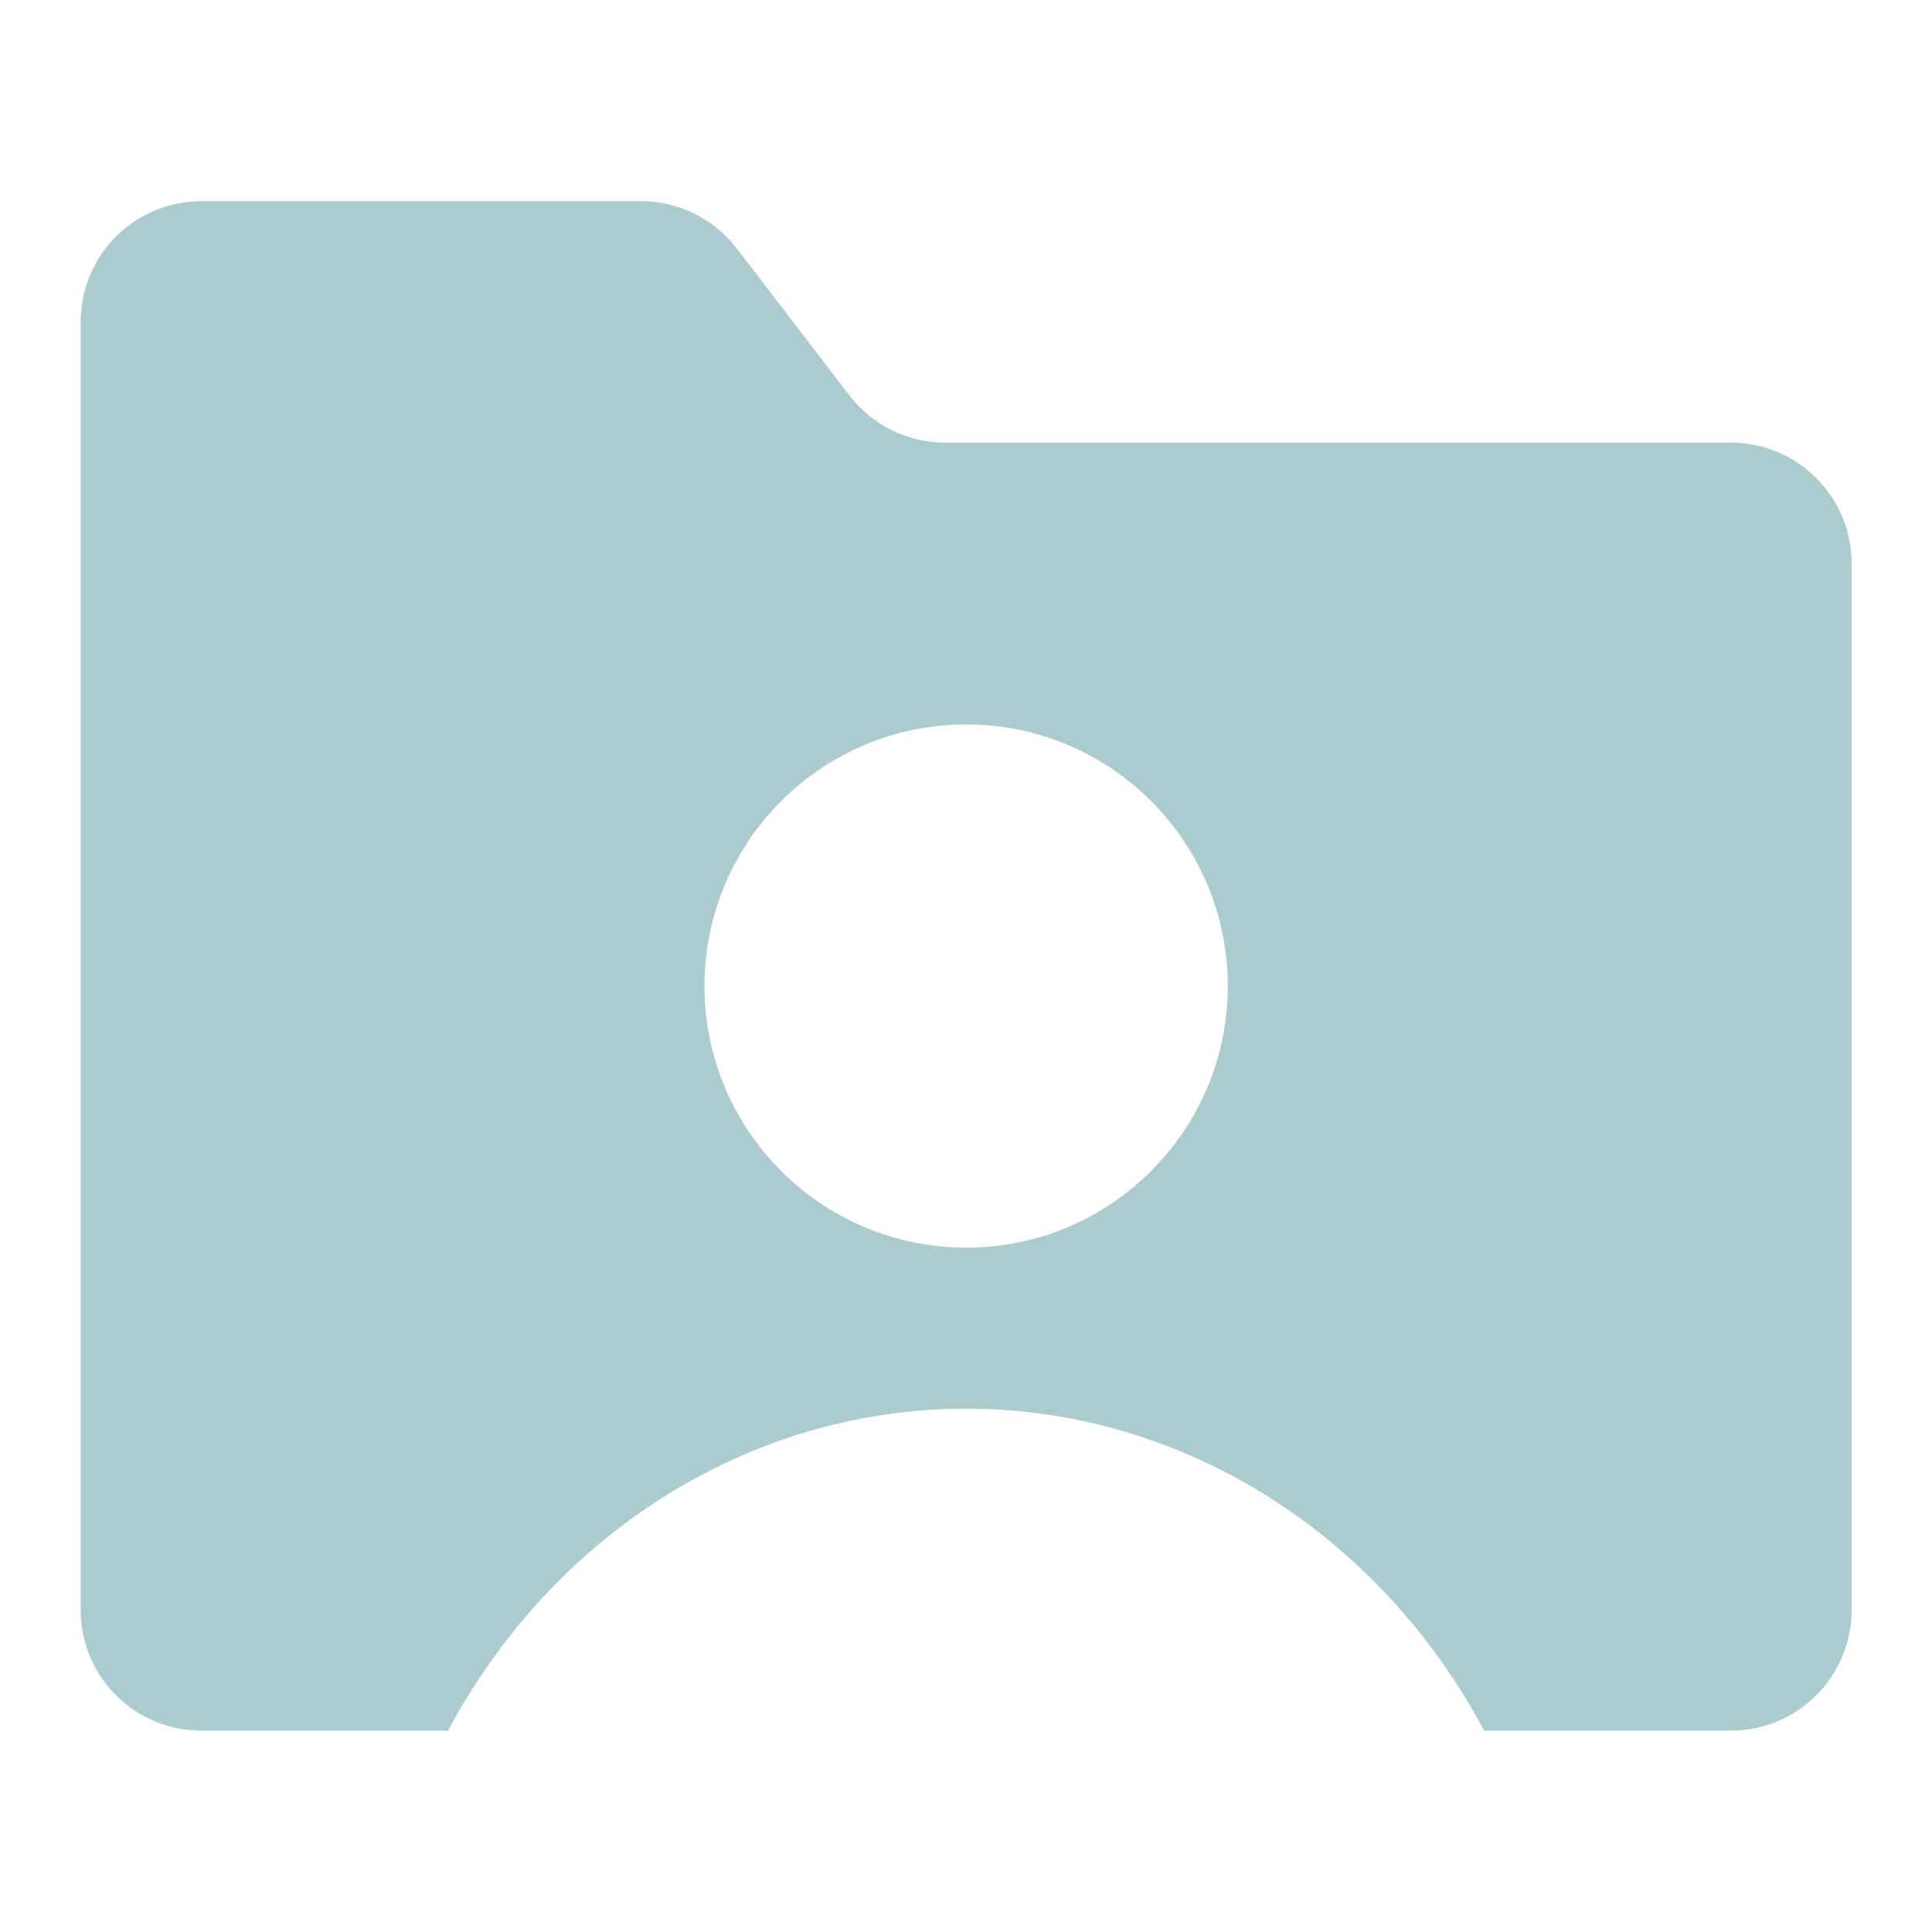 <?xml version="1.0" encoding="UTF-8"?>
<svg xmlns="http://www.w3.org/2000/svg" width="32" height="32" viewBox="0 0 32 32" fill="none">
  <g opacity="0.35">
    <path fill-rule="evenodd" clip-rule="evenodd" d="M7.421 28.665C9.166 25.4 12.423 23.332 16.003 23.332C19.581 23.332 22.839 25.4 24.583 28.665H28.669C29.199 28.665 29.708 28.455 30.083 28.079C30.458 27.704 30.669 27.195 30.669 26.665C30.669 22.597 30.669 13.4 30.669 9.332C30.669 8.802 30.458 8.292 30.083 7.917C29.708 7.542 29.199 7.332 28.669 7.332C25.209 7.332 18.234 7.332 15.656 7.332C15.034 7.332 14.448 7.042 14.069 6.549C13.529 5.845 12.743 4.819 12.203 4.115C11.824 3.622 11.238 3.332 10.616 3.332C8.944 3.332 5.524 3.332 3.336 3.332C2.806 3.332 2.296 3.542 1.921 3.917C1.546 4.292 1.336 4.802 1.336 5.332C1.336 10.069 1.336 21.929 1.336 26.665C1.336 27.195 1.546 27.704 1.921 28.079C2.296 28.455 2.806 28.665 3.336 28.665H7.421ZM16.003 11.999C18.394 11.999 20.336 13.94 20.336 16.332C20.336 18.724 18.394 20.665 16.003 20.665C13.611 20.665 11.669 18.724 11.669 16.332C11.669 13.94 13.611 11.999 16.003 11.999Z" fill="#0F6973"></path>
  </g>
</svg>
